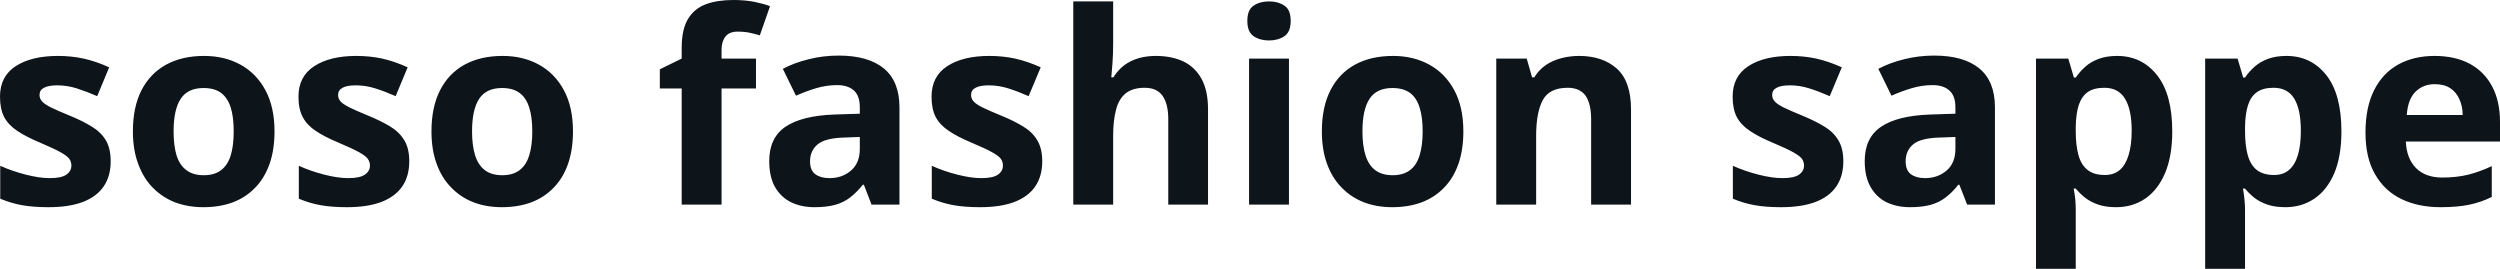 <svg fill="#0d141a" viewBox="0 0 215.019 23.124" height="100%" width="100%" xmlns="http://www.w3.org/2000/svg"><path preserveAspectRatio="none" d="M9.52 13.87L9.52 13.87Q9.52 15.15 8.92 16.03Q8.32 16.91 7.13 17.37Q5.94 17.82 4.17 17.82L4.17 17.82Q2.85 17.82 1.91 17.65Q0.98 17.49 0.02 17.09L0.02 17.09L0.02 14.26Q1.04 14.72 2.22 15.02Q3.39 15.32 4.28 15.32L4.28 15.32Q5.28 15.32 5.71 15.02Q6.14 14.72 6.14 14.24L6.14 14.24Q6.14 13.93 5.97 13.67Q5.79 13.42 5.22 13.10Q4.65 12.78 3.43 12.26L3.43 12.26Q2.25 11.77 1.49 11.26Q0.73 10.76 0.36 10.07Q0 9.38 0 8.31L0 8.31Q0 6.57 1.35 5.69Q2.71 4.81 4.98 4.81L4.98 4.81Q6.14 4.81 7.20 5.04Q8.27 5.28 9.39 5.79L9.39 5.79L8.36 8.27Q7.42 7.86 6.60 7.60Q5.77 7.34 4.92 7.34L4.92 7.34Q4.17 7.34 3.78 7.55Q3.40 7.75 3.40 8.16L3.40 8.16Q3.40 8.47 3.60 8.70Q3.80 8.94 4.36 9.23Q4.93 9.51 6.03 9.96L6.03 9.96Q7.10 10.40 7.88 10.88Q8.67 11.35 9.10 12.06Q9.52 12.76 9.52 13.87ZM23.61 11.30L23.61 11.30Q23.61 12.87 23.19 14.08Q22.76 15.30 21.96 16.13Q21.16 16.97 20.03 17.40Q18.90 17.82 17.49 17.82L17.49 17.82Q16.16 17.82 15.05 17.40Q13.95 16.97 13.13 16.13Q12.32 15.30 11.88 14.08Q11.43 12.87 11.43 11.30L11.43 11.30Q11.43 9.21 12.17 7.76Q12.92 6.31 14.29 5.56Q15.66 4.81 17.55 4.81L17.55 4.81Q19.32 4.81 20.68 5.56Q22.05 6.31 22.83 7.76Q23.61 9.21 23.61 11.30ZM14.93 11.30L14.93 11.30Q14.93 12.53 15.19 13.38Q15.46 14.22 16.04 14.64Q16.61 15.07 17.53 15.07L17.53 15.07Q18.44 15.07 19.01 14.64Q19.57 14.22 19.84 13.38Q20.10 12.53 20.10 11.30L20.10 11.30Q20.10 10.05 19.84 9.23Q19.57 8.40 19.00 7.98Q18.43 7.57 17.51 7.57L17.51 7.57Q16.15 7.57 15.54 8.50Q14.93 9.43 14.93 11.30ZM35.20 13.87L35.20 13.87Q35.20 15.15 34.60 16.03Q33.99 16.91 32.80 17.37Q31.61 17.82 29.84 17.82L29.84 17.82Q28.53 17.82 27.59 17.65Q26.65 17.49 25.70 17.09L25.70 17.09L25.70 14.26Q26.72 14.72 27.89 15.02Q29.06 15.32 29.95 15.32L29.95 15.32Q30.95 15.32 31.38 15.02Q31.82 14.72 31.82 14.24L31.82 14.24Q31.82 13.93 31.64 13.67Q31.47 13.42 30.90 13.10Q30.32 12.78 29.10 12.26L29.10 12.26Q27.92 11.77 27.16 11.26Q26.40 10.76 26.04 10.07Q25.67 9.38 25.67 8.31L25.67 8.31Q25.67 6.57 27.03 5.69Q28.38 4.81 30.65 4.81L30.65 4.81Q31.82 4.81 32.88 5.04Q33.94 5.28 35.06 5.79L35.06 5.79L34.03 8.27Q33.10 7.86 32.27 7.60Q31.45 7.34 30.59 7.34L30.59 7.34Q29.84 7.34 29.46 7.55Q29.08 7.75 29.08 8.16L29.08 8.16Q29.08 8.47 29.27 8.70Q29.47 8.94 30.04 9.23Q30.60 9.51 31.70 9.96L31.70 9.96Q32.77 10.40 33.56 10.88Q34.34 11.35 34.77 12.06Q35.20 12.76 35.20 13.87ZM49.28 11.30L49.28 11.30Q49.28 12.87 48.86 14.08Q48.44 15.30 47.63 16.13Q46.83 16.97 45.70 17.40Q44.57 17.82 43.16 17.82L43.16 17.82Q41.83 17.82 40.73 17.40Q39.62 16.97 38.81 16.13Q37.99 15.30 37.55 14.08Q37.11 12.87 37.11 11.30L37.11 11.30Q37.11 9.21 37.85 7.76Q38.59 6.31 39.96 5.56Q41.33 4.81 43.23 4.81L43.23 4.81Q44.99 4.81 46.35 5.56Q47.72 6.31 48.50 7.76Q49.28 9.21 49.28 11.30ZM40.60 11.30L40.60 11.30Q40.60 12.53 40.87 13.38Q41.14 14.22 41.71 14.64Q42.28 15.07 43.20 15.07L43.20 15.07Q44.11 15.07 44.68 14.64Q45.25 14.22 45.51 13.38Q45.78 12.53 45.78 11.30L45.78 11.30Q45.78 10.05 45.51 9.23Q45.25 8.40 44.67 7.98Q44.10 7.57 43.18 7.57L43.18 7.57Q41.82 7.57 41.21 8.50Q40.60 9.43 40.60 11.30ZM65.02 5.04L65.02 7.61L62.06 7.61L62.06 17.60L58.63 17.60L58.63 7.61L56.75 7.61L56.75 5.96L58.63 5.04L58.63 4.12Q58.63 2.52 59.18 1.62Q59.72 0.73 60.72 0.36Q61.71 0 63.07 0L63.07 0Q64.07 0 64.89 0.16Q65.71 0.33 66.23 0.53L66.23 0.53L65.35 3.04Q64.96 2.92 64.50 2.82Q64.04 2.72 63.44 2.72L63.44 2.72Q62.72 2.72 62.39 3.15Q62.06 3.58 62.06 4.26L62.06 4.26L62.06 5.04L65.02 5.04ZM72.13 4.78L72.13 4.78Q74.66 4.78 76.01 5.88Q77.36 6.99 77.36 9.23L77.36 9.23L77.36 17.60L74.96 17.60L74.30 15.89L74.21 15.89Q73.67 16.56 73.11 16.99Q72.55 17.42 71.82 17.62Q71.09 17.82 70.04 17.82L70.04 17.82Q68.93 17.82 68.05 17.40Q67.17 16.97 66.66 16.09Q66.16 15.21 66.16 13.85L66.16 13.85Q66.16 11.85 67.56 10.90Q68.97 9.95 71.77 9.85L71.77 9.85L73.95 9.78L73.95 9.23Q73.95 8.24 73.44 7.78Q72.92 7.32 72.00 7.32L72.00 7.32Q71.09 7.32 70.21 7.58Q69.34 7.84 68.46 8.23L68.46 8.23L67.33 5.92Q68.33 5.39 69.57 5.09Q70.81 4.78 72.13 4.78ZM73.95 12.81L73.95 11.78L72.63 11.83Q70.97 11.87 70.32 12.42Q69.67 12.97 69.67 13.87L69.67 13.87Q69.67 14.66 70.13 14.99Q70.59 15.32 71.34 15.32L71.34 15.32Q72.44 15.32 73.19 14.67Q73.95 14.02 73.95 12.81L73.95 12.81ZM89.64 13.87L89.64 13.87Q89.64 15.15 89.04 16.03Q88.44 16.91 87.25 17.37Q86.06 17.82 84.28 17.82L84.28 17.82Q82.97 17.82 82.03 17.65Q81.10 17.49 80.14 17.09L80.14 17.09L80.14 14.26Q81.16 14.72 82.34 15.02Q83.51 15.32 84.40 15.32L84.40 15.32Q85.40 15.32 85.83 15.02Q86.26 14.72 86.26 14.24L86.26 14.24Q86.26 13.93 86.09 13.67Q85.91 13.42 85.34 13.10Q84.77 12.78 83.54 12.26L83.54 12.26Q82.36 11.77 81.61 11.26Q80.85 10.76 80.48 10.07Q80.12 9.38 80.12 8.31L80.12 8.31Q80.12 6.57 81.47 5.69Q82.82 4.81 85.09 4.81L85.09 4.81Q86.26 4.81 87.32 5.04Q88.38 5.28 89.51 5.79L89.51 5.79L88.47 8.27Q87.54 7.86 86.72 7.60Q85.89 7.34 85.04 7.34L85.04 7.34Q84.28 7.34 83.90 7.55Q83.52 7.75 83.52 8.16L83.52 8.16Q83.52 8.47 83.72 8.70Q83.91 8.94 84.48 9.23Q85.05 9.51 86.15 9.96L86.15 9.96Q87.22 10.40 88.00 10.88Q88.79 11.35 89.21 12.06Q89.64 12.76 89.64 13.87ZM92.31 0.12L95.74 0.12L95.74 3.68Q95.74 4.62 95.68 5.46Q95.62 6.30 95.58 6.65L95.58 6.65L95.76 6.65Q96.17 6.00 96.72 5.59Q97.28 5.19 97.95 5.00Q98.63 4.81 99.40 4.81L99.40 4.81Q100.76 4.81 101.77 5.28Q102.78 5.76 103.34 6.78Q103.90 7.79 103.90 9.41L103.90 9.41L103.90 17.60L100.48 17.60L100.48 10.26Q100.48 8.92 99.98 8.23Q99.49 7.55 98.46 7.55L98.46 7.55Q97.42 7.55 96.83 8.02Q96.23 8.50 95.99 9.43Q95.74 10.35 95.74 11.69L95.74 11.69L95.74 17.60L92.31 17.60L92.31 0.12ZM107.43 5.04L110.86 5.04L110.86 17.60L107.43 17.60L107.43 5.04ZM109.15 0.12L109.15 0.12Q109.91 0.12 110.46 0.48Q111.01 0.83 111.01 1.80L111.01 1.80Q111.01 2.75 110.46 3.12Q109.91 3.48 109.15 3.48L109.15 3.48Q108.37 3.48 107.83 3.12Q107.28 2.75 107.28 1.80L107.28 1.80Q107.28 0.83 107.83 0.48Q108.37 0.12 109.15 0.12ZM125.86 11.30L125.86 11.30Q125.86 12.87 125.44 14.08Q125.02 15.30 124.21 16.13Q123.41 16.97 122.28 17.40Q121.15 17.82 119.74 17.82L119.74 17.82Q118.41 17.82 117.31 17.40Q116.20 16.97 115.39 16.13Q114.57 15.30 114.13 14.08Q113.69 12.87 113.69 11.30L113.69 11.30Q113.69 9.21 114.43 7.76Q115.17 6.31 116.54 5.56Q117.91 4.81 119.81 4.81L119.81 4.81Q121.57 4.81 122.93 5.56Q124.30 6.31 125.08 7.76Q125.86 9.21 125.86 11.30ZM117.18 11.30L117.18 11.30Q117.18 12.53 117.45 13.38Q117.72 14.22 118.29 14.64Q118.86 15.07 119.78 15.07L119.78 15.07Q120.69 15.07 121.26 14.64Q121.83 14.22 122.09 13.38Q122.36 12.53 122.36 11.30L122.36 11.30Q122.36 10.05 122.09 9.23Q121.83 8.40 121.26 7.98Q120.68 7.57 119.76 7.57L119.76 7.57Q118.40 7.57 117.79 8.50Q117.18 9.43 117.18 11.30ZM135.82 4.81L135.82 4.81Q137.83 4.81 139.06 5.90Q140.28 7.00 140.28 9.41L140.28 9.41L140.28 17.60L136.85 17.60L136.85 10.26Q136.85 8.92 136.37 8.23Q135.88 7.55 134.83 7.55L134.83 7.55Q133.26 7.55 132.69 8.61Q132.12 9.68 132.12 11.69L132.12 11.69L132.12 17.60L128.69 17.60L128.69 5.04L131.31 5.04L131.77 6.65L131.96 6.65Q132.36 6.00 132.96 5.59Q133.56 5.19 134.30 5.00Q135.04 4.81 135.82 4.81ZM158.54 13.87L158.54 13.87Q158.54 15.15 157.94 16.03Q157.34 16.91 156.15 17.37Q154.96 17.82 153.18 17.82L153.18 17.82Q151.87 17.82 150.93 17.65Q149.99 17.49 149.04 17.09L149.04 17.09L149.04 14.26Q150.06 14.72 151.24 15.02Q152.41 15.32 153.30 15.32L153.30 15.32Q154.30 15.32 154.73 15.02Q155.16 14.72 155.16 14.24L155.16 14.24Q155.16 13.93 154.99 13.67Q154.81 13.42 154.24 13.10Q153.67 12.78 152.44 12.26L152.44 12.26Q151.26 11.77 150.51 11.26Q149.75 10.76 149.38 10.07Q149.02 9.38 149.02 8.31L149.02 8.31Q149.02 6.57 150.37 5.69Q151.72 4.81 153.99 4.81L153.99 4.81Q155.16 4.81 156.22 5.04Q157.28 5.28 158.41 5.79L158.41 5.79L157.37 8.27Q156.44 7.86 155.61 7.60Q154.79 7.34 153.94 7.34L153.94 7.34Q153.18 7.34 152.80 7.55Q152.42 7.75 152.42 8.16L152.42 8.16Q152.42 8.47 152.62 8.70Q152.81 8.94 153.38 9.23Q153.95 9.51 155.05 9.96L155.05 9.96Q156.11 10.40 156.90 10.88Q157.69 11.35 158.11 12.06Q158.54 12.76 158.54 13.87ZM166.36 4.78L166.36 4.78Q168.88 4.78 170.23 5.88Q171.58 6.99 171.58 9.23L171.58 9.23L171.58 17.60L169.19 17.60L168.52 15.89L168.43 15.89Q167.90 16.56 167.33 16.99Q166.77 17.42 166.04 17.62Q165.31 17.82 164.27 17.82L164.27 17.82Q163.16 17.82 162.27 17.40Q161.39 16.97 160.89 16.09Q160.38 15.21 160.38 13.85L160.38 13.85Q160.38 11.85 161.79 10.90Q163.19 9.95 166.00 9.85L166.00 9.85L168.18 9.78L168.18 9.23Q168.18 8.24 167.66 7.78Q167.14 7.32 166.22 7.32L166.22 7.32Q165.31 7.32 164.44 7.58Q163.56 7.84 162.68 8.23L162.68 8.23L161.55 5.92Q162.55 5.39 163.79 5.09Q165.03 4.78 166.36 4.78ZM168.18 12.81L168.18 11.78L166.85 11.83Q165.19 11.87 164.54 12.42Q163.90 12.97 163.90 13.87L163.90 13.87Q163.90 14.66 164.36 14.99Q164.82 15.32 165.56 15.32L165.56 15.32Q166.66 15.32 167.42 14.67Q168.18 14.02 168.18 12.81L168.18 12.81ZM182.09 4.81L182.09 4.81Q184.21 4.81 185.52 6.46Q186.83 8.11 186.83 11.30L186.83 11.30Q186.83 13.43 186.21 14.89Q185.59 16.34 184.51 17.08Q183.42 17.82 182.00 17.82L182.00 17.82Q181.09 17.82 180.44 17.59Q179.79 17.36 179.33 17.00Q178.87 16.63 178.53 16.22L178.53 16.22L178.35 16.22Q178.44 16.67 178.49 17.14Q178.53 17.61 178.53 18.06L178.53 18.06L178.53 23.12L175.11 23.12L175.11 5.04L177.89 5.04L178.37 6.67L178.53 6.67Q178.87 6.17 179.35 5.74Q179.83 5.31 180.51 5.06Q181.19 4.81 182.09 4.81ZM180.99 7.55L180.99 7.55Q180.09 7.55 179.56 7.92Q179.04 8.29 178.79 9.03Q178.55 9.77 178.53 10.90L178.53 10.90L178.53 11.28Q178.53 12.49 178.76 13.33Q178.99 14.17 179.54 14.61Q180.08 15.05 181.04 15.05L181.04 15.05Q181.82 15.05 182.33 14.61Q182.83 14.17 183.08 13.32Q183.34 12.48 183.34 11.25L183.34 11.25Q183.34 9.41 182.76 8.48Q182.19 7.55 180.99 7.55ZM196.65 4.81L196.65 4.81Q198.77 4.81 200.08 6.46Q201.38 8.11 201.38 11.30L201.38 11.30Q201.38 13.43 200.77 14.89Q200.15 16.34 199.06 17.08Q197.97 17.82 196.56 17.82L196.56 17.82Q195.65 17.82 194.99 17.59Q194.34 17.36 193.88 17.00Q193.42 16.63 193.09 16.22L193.09 16.22L192.91 16.22Q193.00 16.67 193.04 17.14Q193.09 17.61 193.09 18.06L193.09 18.06L193.09 23.12L189.66 23.12L189.66 5.04L192.45 5.04L192.93 6.67L193.09 6.67Q193.42 6.17 193.91 5.74Q194.39 5.31 195.07 5.06Q195.75 4.81 196.65 4.81ZM195.54 7.55L195.54 7.55Q194.65 7.55 194.12 7.92Q193.59 8.29 193.35 9.03Q193.11 9.77 193.09 10.90L193.09 10.90L193.09 11.28Q193.09 12.49 193.32 13.33Q193.55 14.17 194.09 14.61Q194.64 15.05 195.59 15.05L195.59 15.05Q196.38 15.05 196.88 14.61Q197.39 14.17 197.64 13.32Q197.89 12.48 197.89 11.25L197.89 11.25Q197.89 9.41 197.32 8.48Q196.75 7.55 195.54 7.55ZM209.39 4.81L209.39 4.81Q211.13 4.81 212.39 5.47Q213.65 6.14 214.33 7.41Q215.02 8.68 215.02 10.51L215.02 10.51L215.02 12.17L206.92 12.17Q206.98 13.62 207.79 14.45Q208.61 15.27 210.05 15.27L210.05 15.27Q211.26 15.27 212.26 15.03Q213.26 14.78 214.31 14.29L214.31 14.29L214.31 16.94Q213.38 17.40 212.36 17.61Q211.35 17.82 209.90 17.82L209.90 17.82Q208.01 17.82 206.56 17.13Q205.10 16.43 204.28 15.00Q203.45 13.58 203.45 11.41L203.45 11.41Q203.45 9.21 204.20 7.74Q204.94 6.28 206.28 5.54Q207.62 4.81 209.39 4.81ZM209.41 7.24L209.41 7.24Q208.42 7.24 207.76 7.88Q207.10 8.52 207 9.89L207 9.89L211.81 9.89Q211.80 9.13 211.53 8.54Q211.27 7.94 210.75 7.59Q210.22 7.24 209.41 7.24Z"></path></svg>